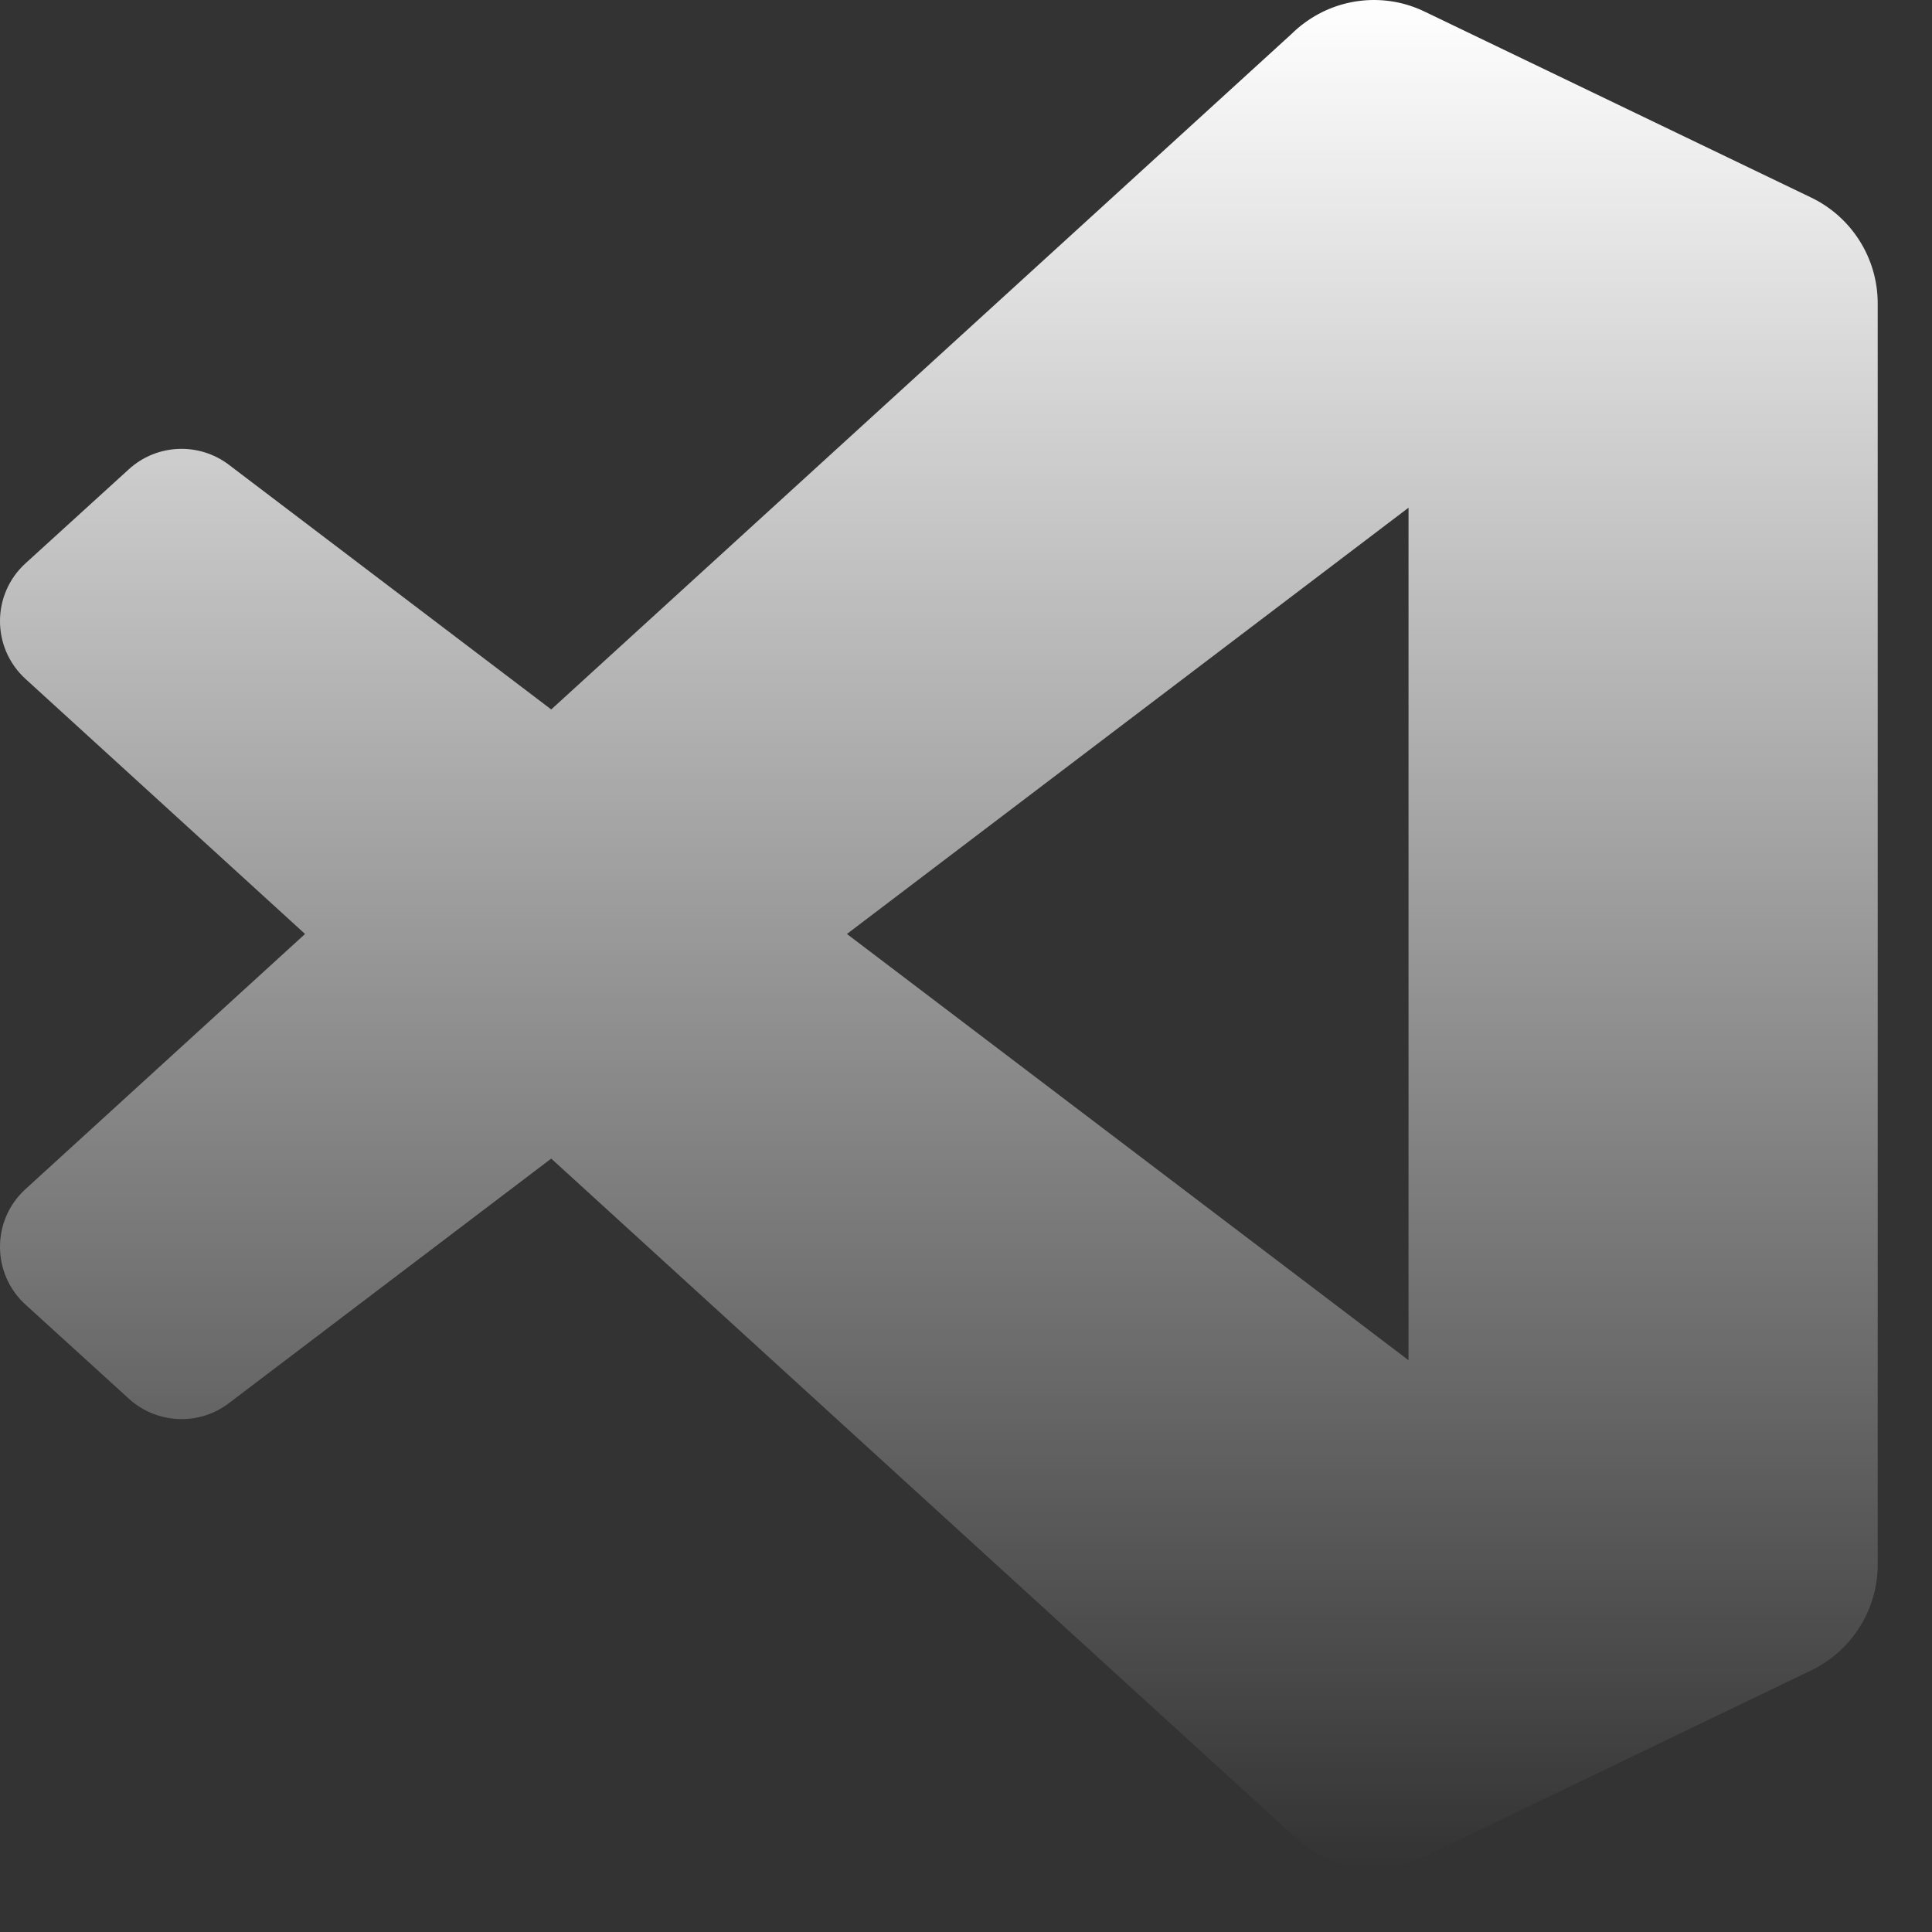 <?xml version="1.0" encoding="utf-8"?>
<svg xmlns="http://www.w3.org/2000/svg" fill="none" height="100%" overflow="visible" preserveAspectRatio="none" style="display: block;" viewBox="0 0 19 19" width="100%">
<rect x="0" y="0" width="19" height="19" fill="#333333" stroke="none"/>
<path clip-rule="evenodd" d="M13.094 18.292C13.385 18.405 13.717 18.398 14.01 18.257L17.812 16.427C18.211 16.235 18.466 15.831 18.466 15.387V2.983C18.466 2.54 18.211 2.135 17.812 1.943L14.01 0.114C13.625 -0.072 13.174 -0.026 12.836 0.22C12.787 0.255 12.742 0.294 12.698 0.337L5.421 6.977L2.25 4.57C1.955 4.347 1.542 4.365 1.268 4.614L0.252 5.539C-0.084 5.844 -0.084 6.371 0.251 6.677L3 9.185L0.251 11.694C-0.084 11.999 -0.084 12.526 0.252 12.831L1.268 13.756C1.542 14.005 1.955 14.024 2.25 13.8L5.421 11.394L12.698 18.033C12.814 18.149 12.949 18.236 13.094 18.292ZM13.852 4.993L8.329 9.185L13.852 13.377V4.993Z" fill="url(#paint0_linear_0_48601)" fill-rule="evenodd" id="Vector"/>
<defs>
<linearGradient gradientUnits="userSpaceOnUse" id="paint0_linear_0_48601" x1="9.233" x2="9.233" y1="0" y2="18.37">
<stop stop-color="white"/>
<stop offset="1" stop-color="white" stop-opacity="0"/>
</linearGradient>
</defs>
</svg>